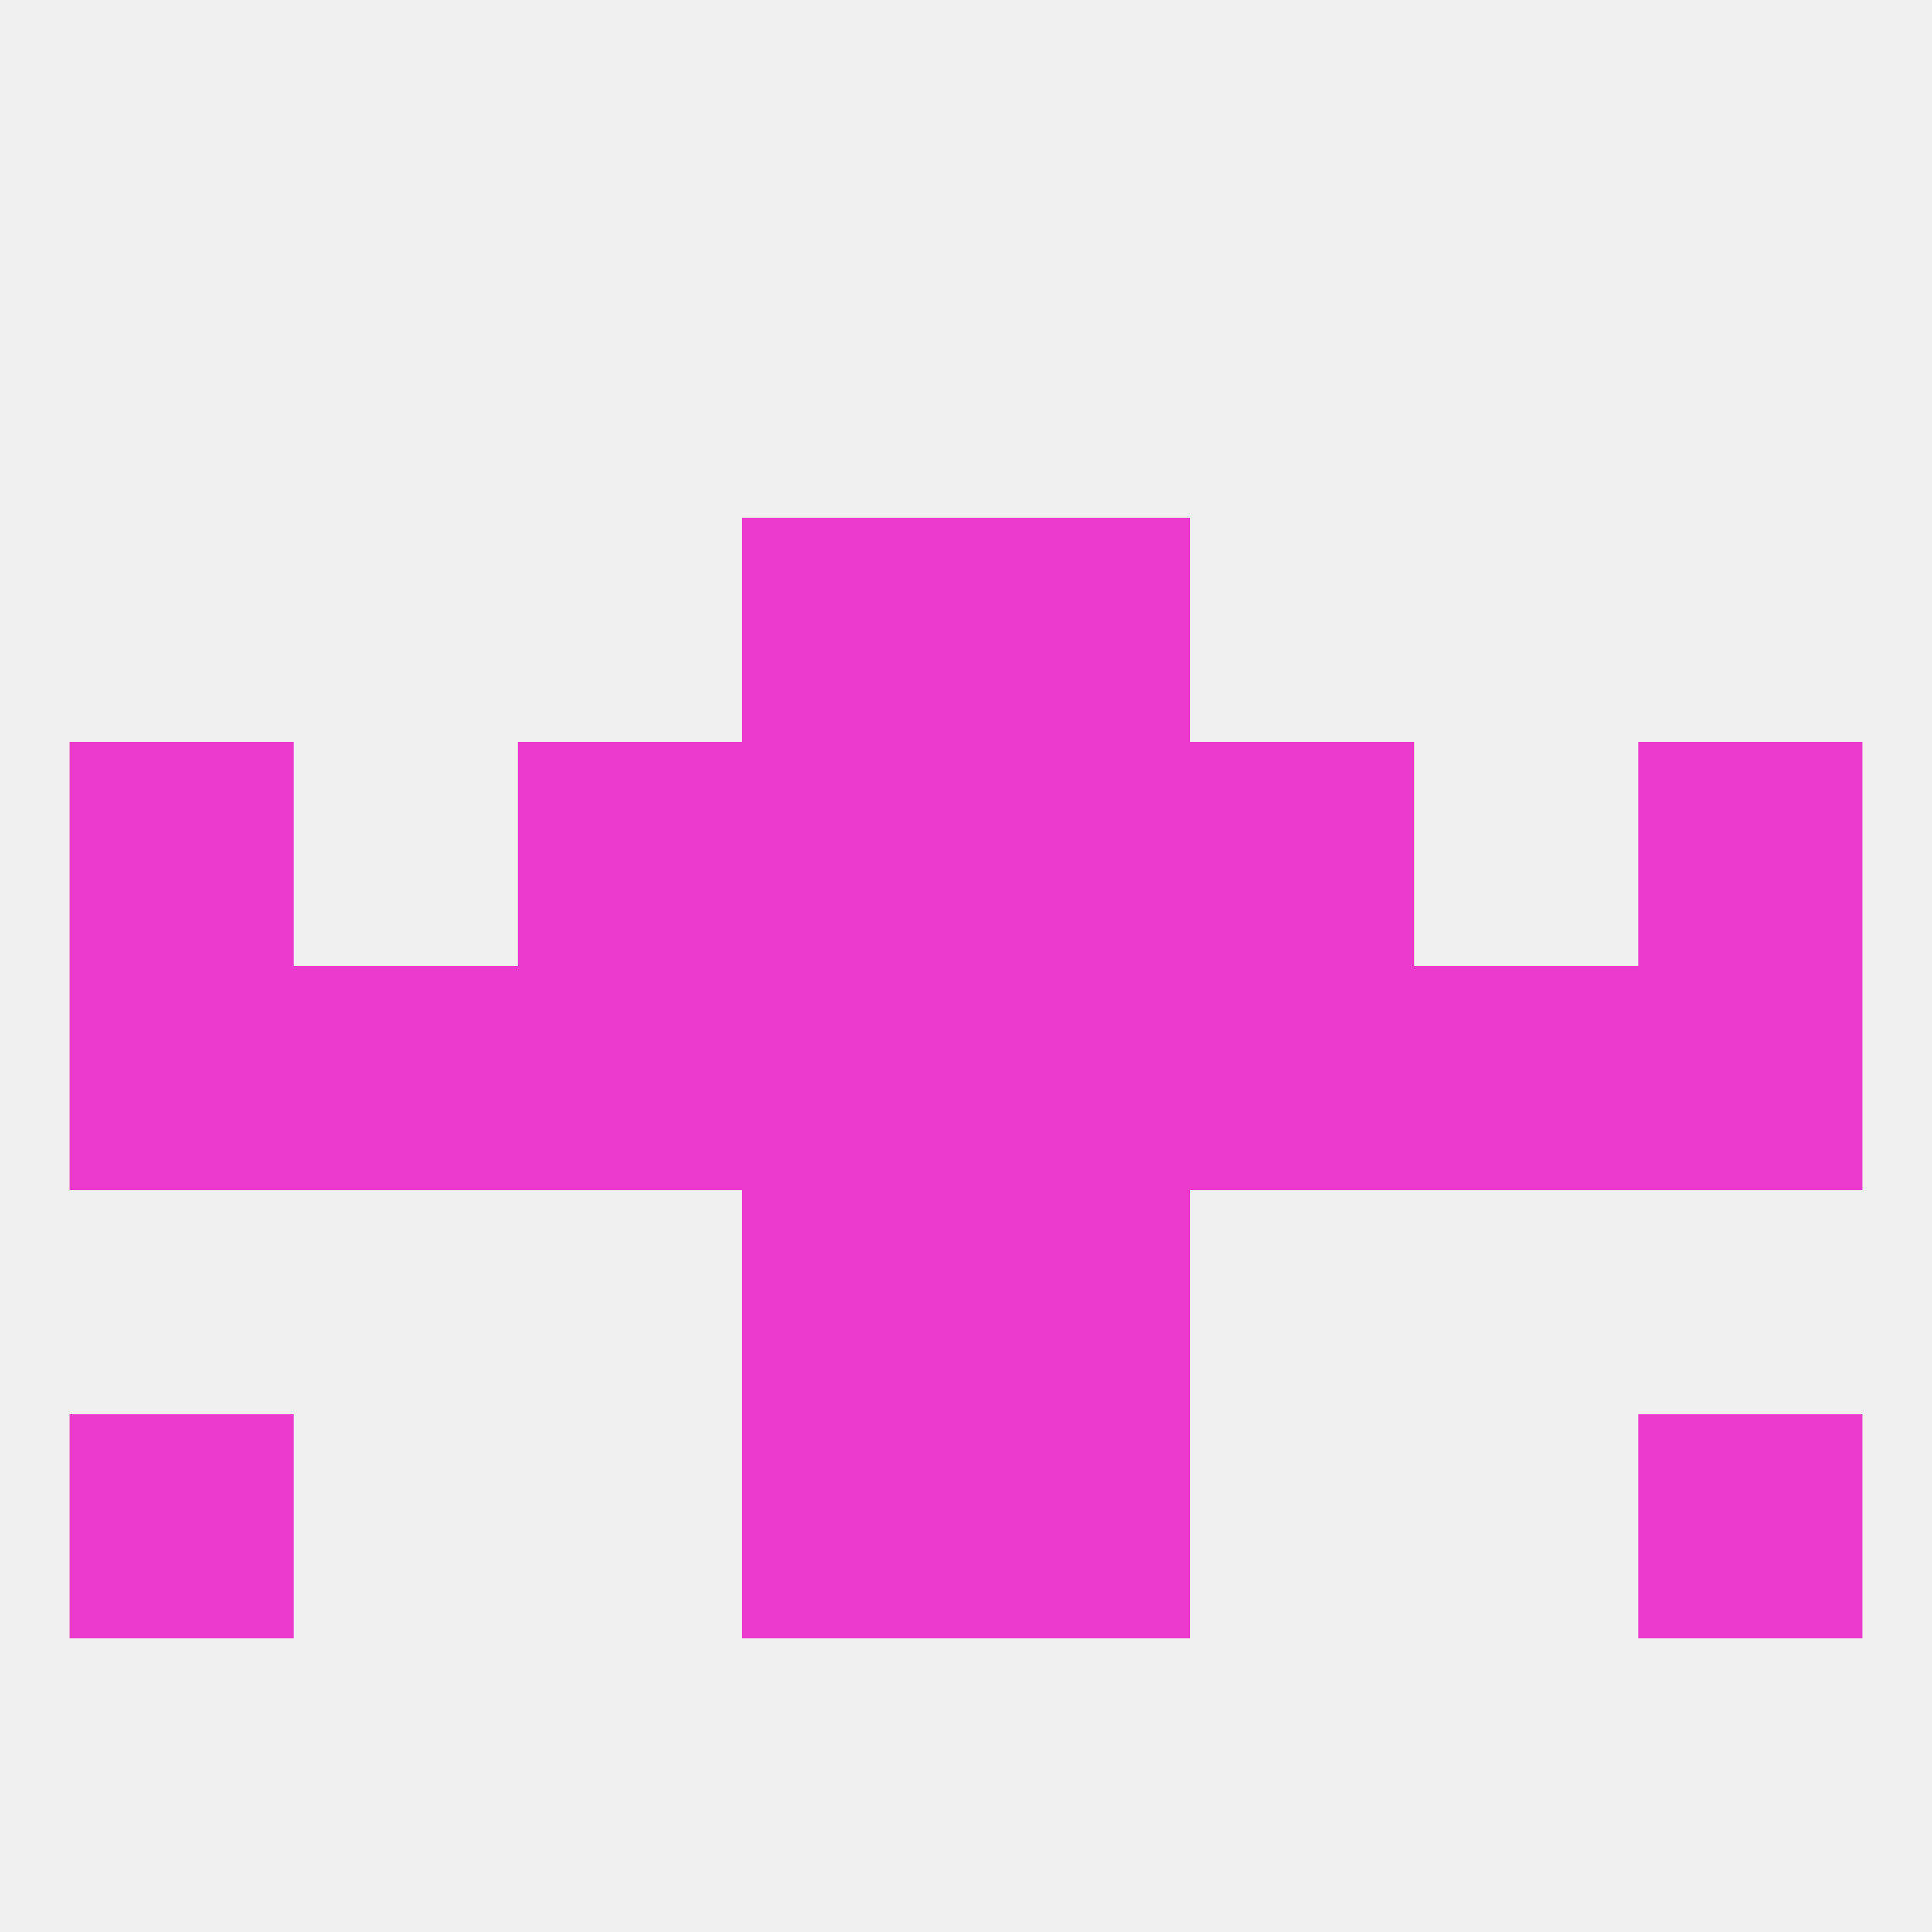 
<!--   <?xml version="1.0"?> -->
<svg version="1.1" baseprofile="full" xmlns="http://www.w3.org/2000/svg" xmlns:xlink="http://www.w3.org/1999/xlink" xmlns:ev="http://www.w3.org/2001/xml-events" width="250" height="250" viewBox="0 0 250 250" >
	<rect width="100%" height="100%" fill="rgba(240,240,240,255)"/>

	<rect x="125" y="125" width="29" height="29" fill="rgba(236,59,204,255)"/>
	<rect x="38" y="125" width="29" height="29" fill="rgba(236,59,204,255)"/>
	<rect x="9" y="125" width="29" height="29" fill="rgba(236,59,204,255)"/>
	<rect x="212" y="125" width="29" height="29" fill="rgba(236,59,204,255)"/>
	<rect x="67" y="125" width="29" height="29" fill="rgba(236,59,204,255)"/>
	<rect x="154" y="125" width="29" height="29" fill="rgba(236,59,204,255)"/>
	<rect x="183" y="125" width="29" height="29" fill="rgba(236,59,204,255)"/>
	<rect x="96" y="125" width="29" height="29" fill="rgba(236,59,204,255)"/>
	<rect x="96" y="96" width="29" height="29" fill="rgba(236,59,204,255)"/>
	<rect x="125" y="96" width="29" height="29" fill="rgba(236,59,204,255)"/>
	<rect x="67" y="96" width="29" height="29" fill="rgba(236,59,204,255)"/>
	<rect x="154" y="96" width="29" height="29" fill="rgba(236,59,204,255)"/>
	<rect x="9" y="96" width="29" height="29" fill="rgba(236,59,204,255)"/>
	<rect x="212" y="96" width="29" height="29" fill="rgba(236,59,204,255)"/>
	<rect x="96" y="67" width="29" height="29" fill="rgba(236,59,204,255)"/>
	<rect x="125" y="67" width="29" height="29" fill="rgba(236,59,204,255)"/>
	<rect x="96" y="154" width="29" height="29" fill="rgba(236,59,204,255)"/>
	<rect x="125" y="154" width="29" height="29" fill="rgba(236,59,204,255)"/>
	<rect x="9" y="183" width="29" height="29" fill="rgba(236,59,204,255)"/>
	<rect x="212" y="183" width="29" height="29" fill="rgba(236,59,204,255)"/>
	<rect x="96" y="183" width="29" height="29" fill="rgba(236,59,204,255)"/>
	<rect x="125" y="183" width="29" height="29" fill="rgba(236,59,204,255)"/>
</svg>